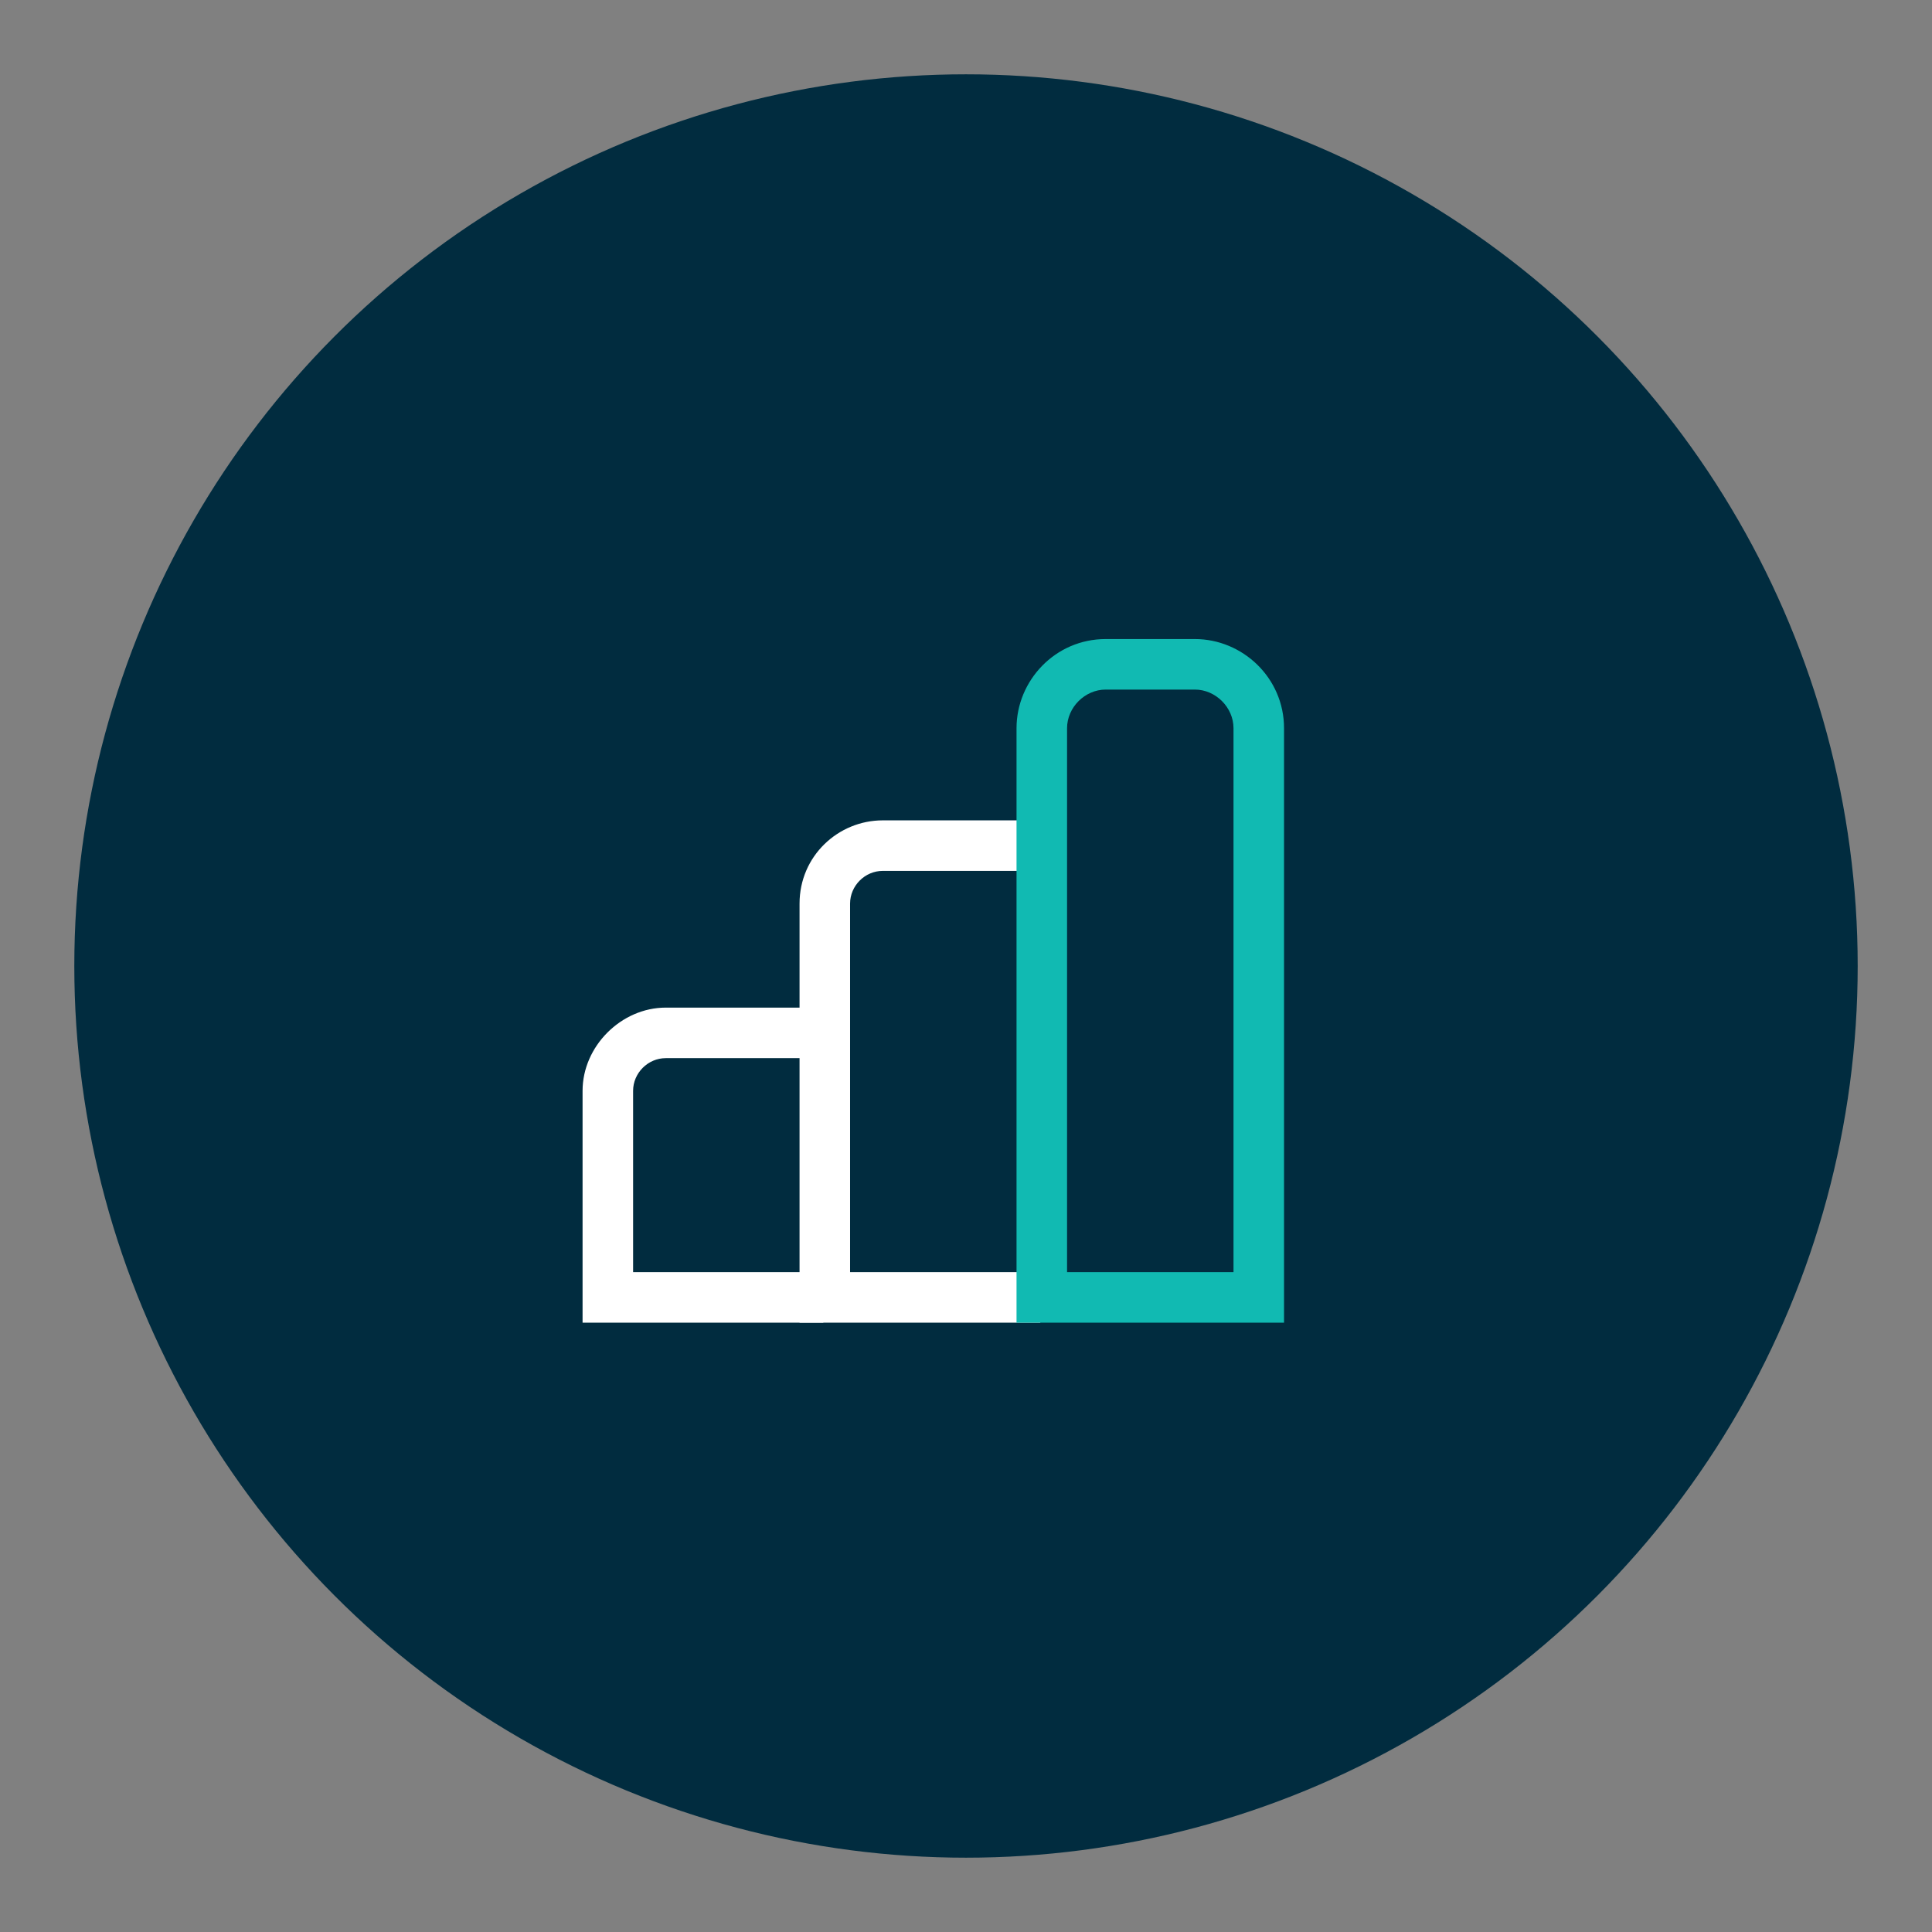<svg xmlns="http://www.w3.org/2000/svg" xmlns:xlink="http://www.w3.org/1999/xlink" id="Layer_1" x="0px" y="0px" viewBox="0 0 65 65" style="enable-background:new 0 0 65 65;" xml:space="preserve"><rect x="0" y="0" width="65" height="65" fill="#808080" stroke="none"/><style type="text/css">	.st0{fill:#F2F8FD;}	.st1{fill:#012C3F;}	.st2{fill:#EDF6FC;}	.st3{fill:#EDF2F3;}	.st4{opacity:0.2;clip-path:url(#SVGID_6_);}	.st5{opacity:0.35;}	.st6{fill:#39ACB4;}	.st7{opacity:0.51;fill:#39ACB4;}	.st8{opacity:0.53;fill:#39ACB4;}	.st9{opacity:0.47;}	.st10{opacity:0.58;}	.st11{opacity:0.64;fill:#39ACB4;}	.st12{opacity:0.85;fill:#39ACB4;}	.st13{opacity:0.86;fill:#39ACB4;}	.st14{opacity:0.36;}	.st15{opacity:0.45;}	.st16{opacity:0.52;}	.st17{opacity:0.81;}	.st18{opacity:0.6;fill:#39ACB4;}	.st19{opacity:0.63;fill:#39ACB4;}	.st20{opacity:0.91;fill:#39ACB4;}	.st21{opacity:0.98;fill:#39ACB4;}	.st22{opacity:0.9;fill:#39ACB4;}	.st23{opacity:0.48;}	.st24{opacity:0.51;}	.st25{opacity:0.54;}	.st26{opacity:0.5;}	.st27{opacity:0.67;}	.st28{opacity:0.83;fill:#39ACB4;}	.st29{opacity:0.42;}	.st30{opacity:0.44;}	.st31{opacity:0.46;}	.st32{opacity:0.56;}	.st33{opacity:0.53;}	.st34{opacity:0.6;}	.st35{opacity:0.79;fill:#39ACB4;}	.st36{opacity:0.84;fill:#39ACB4;}	.st37{opacity:0.92;fill:#39ACB4;}	.st38{opacity:0.93;fill:#39ACB4;}	.st39{opacity:0.62;}	.st40{opacity:0.74;}	.st41{opacity:0.59;}	.st42{opacity:0.57;}	.st43{opacity:0.61;}	.st44{opacity:0.65;}	.st45{opacity:0.55;}	.st46{opacity:0.84;}	.st47{opacity:0.69;}	.st48{opacity:0.61;fill:#39ACB4;}	.st49{opacity:0.62;fill:#39ACB4;}	.st50{opacity:0.64;}	.st51{fill:#F5F6F8;}	.st52{fill:#FFFFFF;}	.st53{fill:#032430;}	.st54{opacity:0.4;}	.st55{opacity:0.2;}	.st56{fill:#404544;}	.st57{fill:none;stroke:#B1B1B1;stroke-width:0.5;stroke-miterlimit:10;}	.st58{fill:#11BAB2;}	.st59{fill:url(#SVGID_9_);}	.st60{opacity:0.3;}	.st61{opacity:0.5;clip-path:url(#SVGID_11_);fill:none;stroke:#39ACB4;stroke-width:1.5;stroke-miterlimit:10;}	.st62{opacity:0.8;fill:none;stroke:#39ACB4;stroke-width:1.5;stroke-miterlimit:10;}	.st63{fill:#012A3B;}	.st64{fill:none;}	.st65{fill:none;stroke:#11BAB2;stroke-width:2;stroke-miterlimit:10;}	.st66{fill:none;stroke:#FFFFFF;stroke-width:2;stroke-miterlimit:10;}	.st67{fill:none;stroke:#11BAB2;stroke-width:2;stroke-linejoin:round;stroke-miterlimit:10;}	.st68{fill:none;stroke:#FFFFFF;stroke-width:2;stroke-linejoin:round;stroke-miterlimit:10;}	.st69{fill:#ACB4BB;}	.st70{opacity:0.2;fill:#BCC1C5;}	.st71{opacity:0.61;fill:#11BAB2;}	.st72{opacity:0.63;fill:#11BAB2;}	.st73{opacity:0.62;fill:#11BAB2;}	.st74{opacity:0.64;fill:#11BAB2;}	.st75{opacity:0.85;fill:#11BAB2;}	.st76{opacity:0.86;fill:#11BAB2;}	.st77{opacity:0.7;}	.st78{clip-path:url(#SVGID_21_);}	.st79{clip-path:url(#SVGID_23_);}	.st80{clip-path:url(#SVGID_25_);}	.st81{opacity:0.96;clip-path:url(#SVGID_29_);fill:#E8E8E8;}	.st82{fill:#023D51;}	.st83{fill:#011C23;}	.st84{fill:#01222D;}	.st85{clip-path:url(#SVGID_49_);}	.st86{clip-path:url(#SVGID_55_);}	.st87{clip-path:url(#SVGID_57_);}	.st88{clip-path:url(#SVGID_59_);}	.st89{opacity:0.4;clip-path:url(#SVGID_61_);}	.st90{clip-path:url(#SVGID_63_);}	.st91{clip-path:url(#SVGID_67_);fill:none;stroke:#EDEEF4;stroke-width:1.854;stroke-miterlimit:10;}	.st92{clip-path:url(#SVGID_67_);}	.st93{fill:none;stroke:#EDEEF4;stroke-width:0.75;stroke-miterlimit:10;}	.st94{fill:#111963;}	.st95{fill:none;stroke:#EDEEF4;stroke-width:0.5;stroke-miterlimit:10;}	.st96{fill:#D1E9FC;}	.st97{fill:none;stroke:#142977;stroke-width:0.5;stroke-miterlimit:10;}	.st98{fill:none;stroke:#BFC1CA;stroke-width:0.5;stroke-miterlimit:10;}	.st99{fill:none;stroke:#BFC1CA;stroke-width:0.5;stroke-linejoin:round;stroke-miterlimit:10;}	.st100{fill:none;stroke:#417EEE;stroke-miterlimit:10;}	.st101{fill:none;stroke:#696E8B;stroke-width:0.5;stroke-miterlimit:10;}	.st102{fill:none;stroke:#3AACB2;stroke-width:1.5;stroke-miterlimit:10;}	.st103{fill:none;stroke:#61A240;stroke-width:1.5;stroke-miterlimit:10;}	.st104{fill:none;stroke:#3768F5;stroke-width:1.5;stroke-miterlimit:10;}	.st105{fill:none;stroke:#111F64;stroke-width:1.5;stroke-miterlimit:10;}	.st106{fill:none;stroke:#3AACB2;stroke-linejoin:round;stroke-miterlimit:10;}	.st107{fill:none;stroke:#EDEEF4;stroke-miterlimit:10;}	.st108{fill:none;stroke:#111F64;stroke-linejoin:round;stroke-miterlimit:10;}	.st109{fill:none;stroke:#61A240;stroke-linejoin:round;stroke-miterlimit:10;}	.st110{fill:none;stroke:#3768F5;stroke-linejoin:round;stroke-miterlimit:10;}	.st111{fill:none;stroke:#3768F5;stroke-width:0.5;stroke-miterlimit:10;}	.st112{fill:#FFFFFF;stroke:#61A240;stroke-width:2;stroke-linejoin:round;stroke-miterlimit:10;}	.st113{fill:#FFFFFF;stroke:#111F64;stroke-width:2;stroke-linejoin:round;stroke-miterlimit:10;}	.st114{fill:#FFFFFF;stroke:#3AACB2;stroke-width:2;stroke-linejoin:round;stroke-miterlimit:10;}	.st115{fill:#FFFFFF;stroke:#3768F5;stroke-width:2;stroke-linejoin:round;stroke-miterlimit:10;}	.st116{fill:#FFFFFF;stroke:#3768F5;stroke-width:0.5;stroke-miterlimit:10;}	.st117{fill:none;stroke:#3AACB2;stroke-width:3;stroke-miterlimit:10;}	.st118{fill:none;stroke:#61A240;stroke-width:3;stroke-miterlimit:10;}	.st119{fill:none;stroke:#3768F5;stroke-width:3;stroke-miterlimit:10;}	.st120{fill:none;stroke:#111F64;stroke-width:3;stroke-miterlimit:10;}	.st121{clip-path:url(#SVGID_71_);}	.st122{clip-path:url(#SVGID_73_);}	.st123{fill:#606060;}	.st124{opacity:0.95;fill:url(#SVGID_76_);}	.st125{opacity:0.95;fill:url(#SVGID_79_);}	.st126{fill:#022C3F;}	.st127{fill:#10D491;}	.st128{fill:#F3B300;}	.st129{fill:#90E45C;}	.st130{opacity:0.5;fill:#90E45C;}	.st131{opacity:0.5;fill:#11BAB2;}	.st132{opacity:0.6;fill:#022C3F;}	.st133{fill:none;stroke:#90E45C;stroke-width:2;stroke-miterlimit:10;}	.st134{fill:none;stroke:#022C3F;stroke-width:2;stroke-miterlimit:10;}	.st135{fill:none;stroke:#D7D8DB;stroke-width:1.5;stroke-miterlimit:10;}	.st136{fill:none;stroke:#D7D8DB;stroke-width:1.5;stroke-miterlimit:10;stroke-dasharray:1.984,2.976;}	.st137{fill:none;stroke:#D7D8DB;stroke-width:1.5;stroke-miterlimit:10;stroke-dasharray:2,3;}	.st138{fill:#D7D8DB;}	.st139{opacity:0.9;fill:#90E45C;}	.st140{opacity:0.8;fill:#73CA5A;}	.st141{opacity:0.8;fill:#11BAB2;}	.st142{fill:none;stroke:#FFFFFF;stroke-miterlimit:10;}	.st143{fill-rule:evenodd;clip-rule:evenodd;fill:#11BAB2;}	.st144{fill-rule:evenodd;clip-rule:evenodd;fill:#012C3F;}	.st145{opacity:0.9;fill:#11BAB2;}	.st146{clip-path:url(#SVGID_87_);fill:#032430;}	.st147{clip-path:url(#SVGID_87_);}	.st148{clip-path:url(#SVGID_87_);fill:#022A3B;}	.st149{clip-path:url(#SVGID_89_);}	.st150{clip-path:url(#SVGID_91_);fill:none;stroke:#EDEEF4;stroke-width:5.019;stroke-miterlimit:10;}	.st151{clip-path:url(#SVGID_91_);}	.st152{fill:none;stroke:#EDEEF4;stroke-width:2.03;stroke-miterlimit:10;}	.st153{fill:none;stroke:#EDEEF4;stroke-width:1.353;stroke-miterlimit:10;}	.st154{fill:none;stroke:#142977;stroke-width:1.353;stroke-miterlimit:10;}	.st155{fill:none;stroke:#BFC1CA;stroke-width:1.353;stroke-miterlimit:10;}	.st156{fill:none;stroke:#BFC1CA;stroke-width:1.353;stroke-linejoin:round;stroke-miterlimit:10;}	.st157{fill:none;stroke:#417EEE;stroke-width:2.707;stroke-miterlimit:10;}	.st158{fill:none;stroke:#696E8B;stroke-width:1.353;stroke-miterlimit:10;}	.st159{fill:none;stroke:#3AACB2;stroke-width:4.06;stroke-miterlimit:10;}	.st160{fill:none;stroke:#61A240;stroke-width:4.06;stroke-miterlimit:10;}	.st161{fill:none;stroke:#3768F5;stroke-width:4.06;stroke-miterlimit:10;}	.st162{fill:none;stroke:#111F64;stroke-width:4.06;stroke-miterlimit:10;}	.st163{fill:none;stroke:#3AACB2;stroke-width:2.013;stroke-linejoin:round;stroke-miterlimit:10;}	.st164{fill:none;stroke:#EDEEF4;stroke-width:2.707;stroke-miterlimit:10;}	.st165{fill:none;stroke:#111F64;stroke-width:2.013;stroke-linejoin:round;stroke-miterlimit:10;}	.st166{fill:none;stroke:#61A240;stroke-width:2.013;stroke-linejoin:round;stroke-miterlimit:10;}	.st167{fill:none;stroke:#3768F5;stroke-width:2.013;stroke-linejoin:round;stroke-miterlimit:10;}	.st168{fill:none;stroke:#3768F5;stroke-width:1.353;stroke-miterlimit:10;}	.st169{fill:#FFFFFF;stroke:#61A240;stroke-width:1.761;stroke-linejoin:round;stroke-miterlimit:10;}	.st170{fill:#FFFFFF;stroke:#111F64;stroke-width:1.761;stroke-linejoin:round;stroke-miterlimit:10;}	.st171{fill:#FFFFFF;stroke:#3AACB2;stroke-width:1.761;stroke-linejoin:round;stroke-miterlimit:10;}	.st172{fill:#FFFFFF;stroke:#3768F5;stroke-width:1.761;stroke-linejoin:round;stroke-miterlimit:10;}	.st173{fill:#FFFFFF;stroke:#3768F5;stroke-width:1.006;stroke-miterlimit:10;}	.st174{fill:none;stroke:#3AACB2;stroke-width:8.12;stroke-miterlimit:10;}	.st175{fill:none;stroke:#61A240;stroke-width:8.12;stroke-miterlimit:10;}	.st176{fill:none;stroke:#3768F5;stroke-width:8.12;stroke-miterlimit:10;}	.st177{fill:none;stroke:#111F64;stroke-width:8.12;stroke-miterlimit:10;}	.st178{clip-path:url(#SVGID_93_);fill:#032430;}	.st179{opacity:0.5;clip-path:url(#SVGID_93_);}	.st180{clip-path:url(#SVGID_93_);}	.st181{clip-path:url(#SVGID_95_);}	.st182{fill:none;stroke:#D8D9DC;stroke-width:1.5;stroke-miterlimit:10;}	.st183{fill:#3D1D62;stroke:#3D1D62;stroke-miterlimit:10;}	.st184{fill:none;stroke:#3D1D62;stroke-miterlimit:10;}	.st185{fill:none;stroke:#989898;stroke-width:1.5;stroke-miterlimit:10;stroke-dasharray:4.038,5.048;}	.st186{fill:none;stroke:#989898;stroke-width:1.5;stroke-miterlimit:10;stroke-dasharray:3.856,4.82;}	.st187{fill:none;stroke:#989898;stroke-width:1.5;stroke-miterlimit:10;stroke-dasharray:3.851,4.814;}	.st188{fill:none;stroke:#989898;stroke-width:1.5;stroke-miterlimit:10;stroke-dasharray:3.808,4.76;}	.st189{fill:none;stroke:#D8D9DC;stroke-miterlimit:10;}	.st190{fill:none;stroke:#D8D9DC;stroke-width:1.404;stroke-miterlimit:10;}	.st191{fill:none;stroke:#201B38;stroke-width:1.5;stroke-miterlimit:10;}	.st192{fill:#201B38;}	.st193{fill:#3D1D62;}	.st194{fill:#73CB5A;}	.st195{fill:#FF3E3C;}	.st196{fill:#B1132E;}	.st197{fill:#D62D2E;}	.st198{fill:#F36C4C;}	.st199{fill:#FBA77B;}	.st200{fill:#FDF496;}	.st201{fill:#D8D9DC;}	.st202{fill:#1F90F5;}	.st203{fill:#F8FBFD;}	.st204{fill:#CAC7CC;}	.st205{clip-path:url(#SVGID_97_);}	.st206{fill:none;stroke:#D8D9DC;stroke-width:1.5;stroke-miterlimit:10;stroke-dasharray:2.008,3.012;}	.st207{fill:none;stroke:#D8D9DC;stroke-width:1.5;stroke-miterlimit:10;stroke-dasharray:2,3;}	.st208{opacity:0.8;fill:#73CB5A;}	.st209{opacity:0.8;fill:#FF3E3C;}	.st210{fill:none;stroke:#5FB946;stroke-width:2.115;stroke-miterlimit:10;}	.st211{fill:none;stroke:#012C3F;stroke-width:2;stroke-miterlimit:10;}	.st212{clip-path:url(#SVGID_101_);}	.st213{fill:#F3F3F3;}	.st214{fill:#E2E2E2;}	.st215{clip-path:url(#SVGID_103_);}	.st216{fill:none;stroke:#EAF6F6;stroke-width:2;stroke-miterlimit:10;}	.st217{clip-path:url(#SVGID_107_);}	.st218{clip-path:url(#SVGID_109_);}	.st219{opacity:0.6;fill:#11BAB2;}	.st220{opacity:0.91;fill:#11BAB2;}	.st221{opacity:0.98;fill:#11BAB2;}	.st222{clip-path:url(#SVGID_111_);}	.st223{fill:none;stroke:#11B8B0;stroke-width:2;stroke-miterlimit:10;}	.st224{fill:#DCE6F0;}	.st225{fill:none;stroke:#F2F8FD;stroke-width:2;stroke-miterlimit:10;}	.st226{fill:none;stroke:#067369;stroke-width:2;stroke-miterlimit:10;}	.st227{fill:none;stroke:#10D28F;stroke-width:2;stroke-miterlimit:10;}	.st228{fill:#DCE6F0;stroke:#F2F8FD;stroke-width:2;stroke-miterlimit:10;}	.st229{fill:none;stroke:#FFFFFF;stroke-width:4;stroke-miterlimit:10;}	.st230{fill:none;stroke:#DCE6F0;stroke-width:4;stroke-miterlimit:10;}	.st231{opacity:0.8;fill:#044651;}	.st232{fill:none;stroke:#012C3F;stroke-width:2.5;stroke-miterlimit:10;}	.st233{fill:#FFFFFF;stroke:#11BAB2;stroke-width:2.5;stroke-miterlimit:10;}	.st234{fill:none;stroke:#11BAB2;stroke-width:2.5;stroke-miterlimit:10;}	.st235{fill:none;stroke:#11BAB2;stroke-width:2.5;stroke-linecap:round;stroke-linejoin:round;stroke-miterlimit:10;}	.st236{fill:none;stroke:#012C3F;stroke-width:2.5;stroke-linecap:round;stroke-linejoin:round;stroke-miterlimit:10;}	.st237{fill:none;stroke:#11BAB2;stroke-width:2.5;stroke-linecap:round;stroke-miterlimit:10;}	.st238{clip-path:url(#SVGID_113_);}	.st239{fill:#068983;}	.st240{opacity:0.5;fill:none;stroke:#BEDCD6;stroke-width:10;stroke-miterlimit:10;}	.st241{opacity:0.5;fill:none;stroke:#BEDCD6;stroke-width:7;stroke-miterlimit:10;}	.st242{opacity:0.5;fill:none;stroke:#BEDCD6;stroke-width:3;stroke-miterlimit:10;}	.st243{opacity:0.5;fill:none;stroke:#BEDCD6;stroke-width:8;stroke-miterlimit:10;}	.st244{opacity:0.5;fill:none;stroke:#BEDCD6;stroke-width:6;stroke-miterlimit:10;}	.st245{opacity:0.5;fill:none;stroke:#BEDCD6;stroke-width:5;stroke-miterlimit:10;}	.st246{fill:#11BAB2;stroke:#FFFFFF;stroke-width:2;stroke-miterlimit:10;}	.st247{fill:#022C3F;stroke:#FFFFFF;stroke-width:2;stroke-miterlimit:10;}	.st248{fill:#90E45C;stroke:#FFFFFF;stroke-width:2;stroke-miterlimit:10;}	.st249{fill:#F3B300;stroke:#FFFFFF;stroke-width:2;stroke-miterlimit:10;}	.st250{fill:none;stroke:#11BAB2;stroke-width:1.5;stroke-miterlimit:10;}	.st251{fill:none;stroke:#11BAB2;stroke-width:1.5;stroke-miterlimit:10;stroke-dasharray:3.977,3.977;}	.st252{fill:none;stroke:#012C3F;stroke-width:1.477;stroke-miterlimit:10;}	.st253{fill:none;stroke:#012C3F;stroke-width:1.108;stroke-miterlimit:10;}	.st254{fill:none;stroke:#012C3F;stroke-width:0.739;stroke-miterlimit:10;}	.st255{fill:#E0E0E0;}	.st256{fill:none;stroke:#10D491;stroke-width:2;stroke-miterlimit:10;}	.st257{opacity:0.4;fill:#CAEBF3;}	.st258{fill:#94999D;}	.st259{clip-path:url(#SVGID_121_);fill:#032430;}	.st260{clip-path:url(#SVGID_121_);}	.st261{clip-path:url(#SVGID_121_);fill:#022A3B;}	.st262{clip-path:url(#SVGID_123_);}	.st263{clip-path:url(#SVGID_123_);fill:#FFFFFF;}	.st264{clip-path:url(#SVGID_123_);fill:#1E3449;}	.st265{clip-path:url(#SVGID_123_);fill:#152438;}	.st266{clip-path:url(#SVGID_127_);}	.st267{clip-path:url(#SVGID_127_);fill:#FFFFFF;}	.st268{clip-path:url(#SVGID_127_);fill:#1E3449;}	.st269{clip-path:url(#SVGID_127_);fill:#152438;}	.st270{clip-path:url(#SVGID_129_);fill:#012C3F;}	.st271{fill:none;stroke:#11BAB2;stroke-width:3;stroke-miterlimit:10;}	.st272{opacity:0.1;fill:#11BAB2;}	.st273{fill:#FFFFFF;stroke:#F2F8FD;stroke-width:2;stroke-miterlimit:10;}	.st274{fill:#404544;stroke:#404544;stroke-miterlimit:10;}	.st275{fill:#FFFFFF;stroke:#FFFFFF;stroke-miterlimit:10;}	.st276{fill:none;stroke:#11BAB2;stroke-width:1.018;stroke-miterlimit:10;}	.st277{clip-path:url(#SVGID_131_);}	.st278{clip-path:url(#SVGID_133_);fill:none;stroke:#EDEEF4;stroke-width:5.019;stroke-miterlimit:10;}	.st279{clip-path:url(#SVGID_133_);}	.st280{fill:none;stroke:#FFFFFF;stroke-width:1.431;stroke-miterlimit:10;}	.st281{fill:none;stroke:#11BAB2;stroke-width:1.431;stroke-miterlimit:10;}</style><g>	<g>		<circle class="st1" cx="32.5" cy="32.5" r="30"></circle>	</g>	<g>		<g>			<path class="st52" d="M35,44.5h-8.1V30.4c0-1.6,1.3-2.8,2.8-2.8H35v1.7h-5.3c-0.6,0-1.1,0.5-1.1,1.1v12.4H35V44.5z"></path>		</g>		<g>			<path class="st52" d="M27.7,44.5h-8.1v-7.8c0-1.5,1.3-2.8,2.8-2.8h5.3v1.7h-5.3c-0.6,0-1.1,0.5-1.1,1.1v6.1h6.4V44.5z"></path>		</g>		<g>			<path class="st58" d="M43.2,44.5h-9v-20c0-1.6,1.3-3,3-3h3c1.6,0,3,1.3,3,3V44.5z M36,42.8h5.5V24.5c0-0.7-0.6-1.3-1.3-1.3h-3    c-0.7,0-1.3,0.6-1.3,1.3V42.8z"></path>		</g>	</g></g></svg>